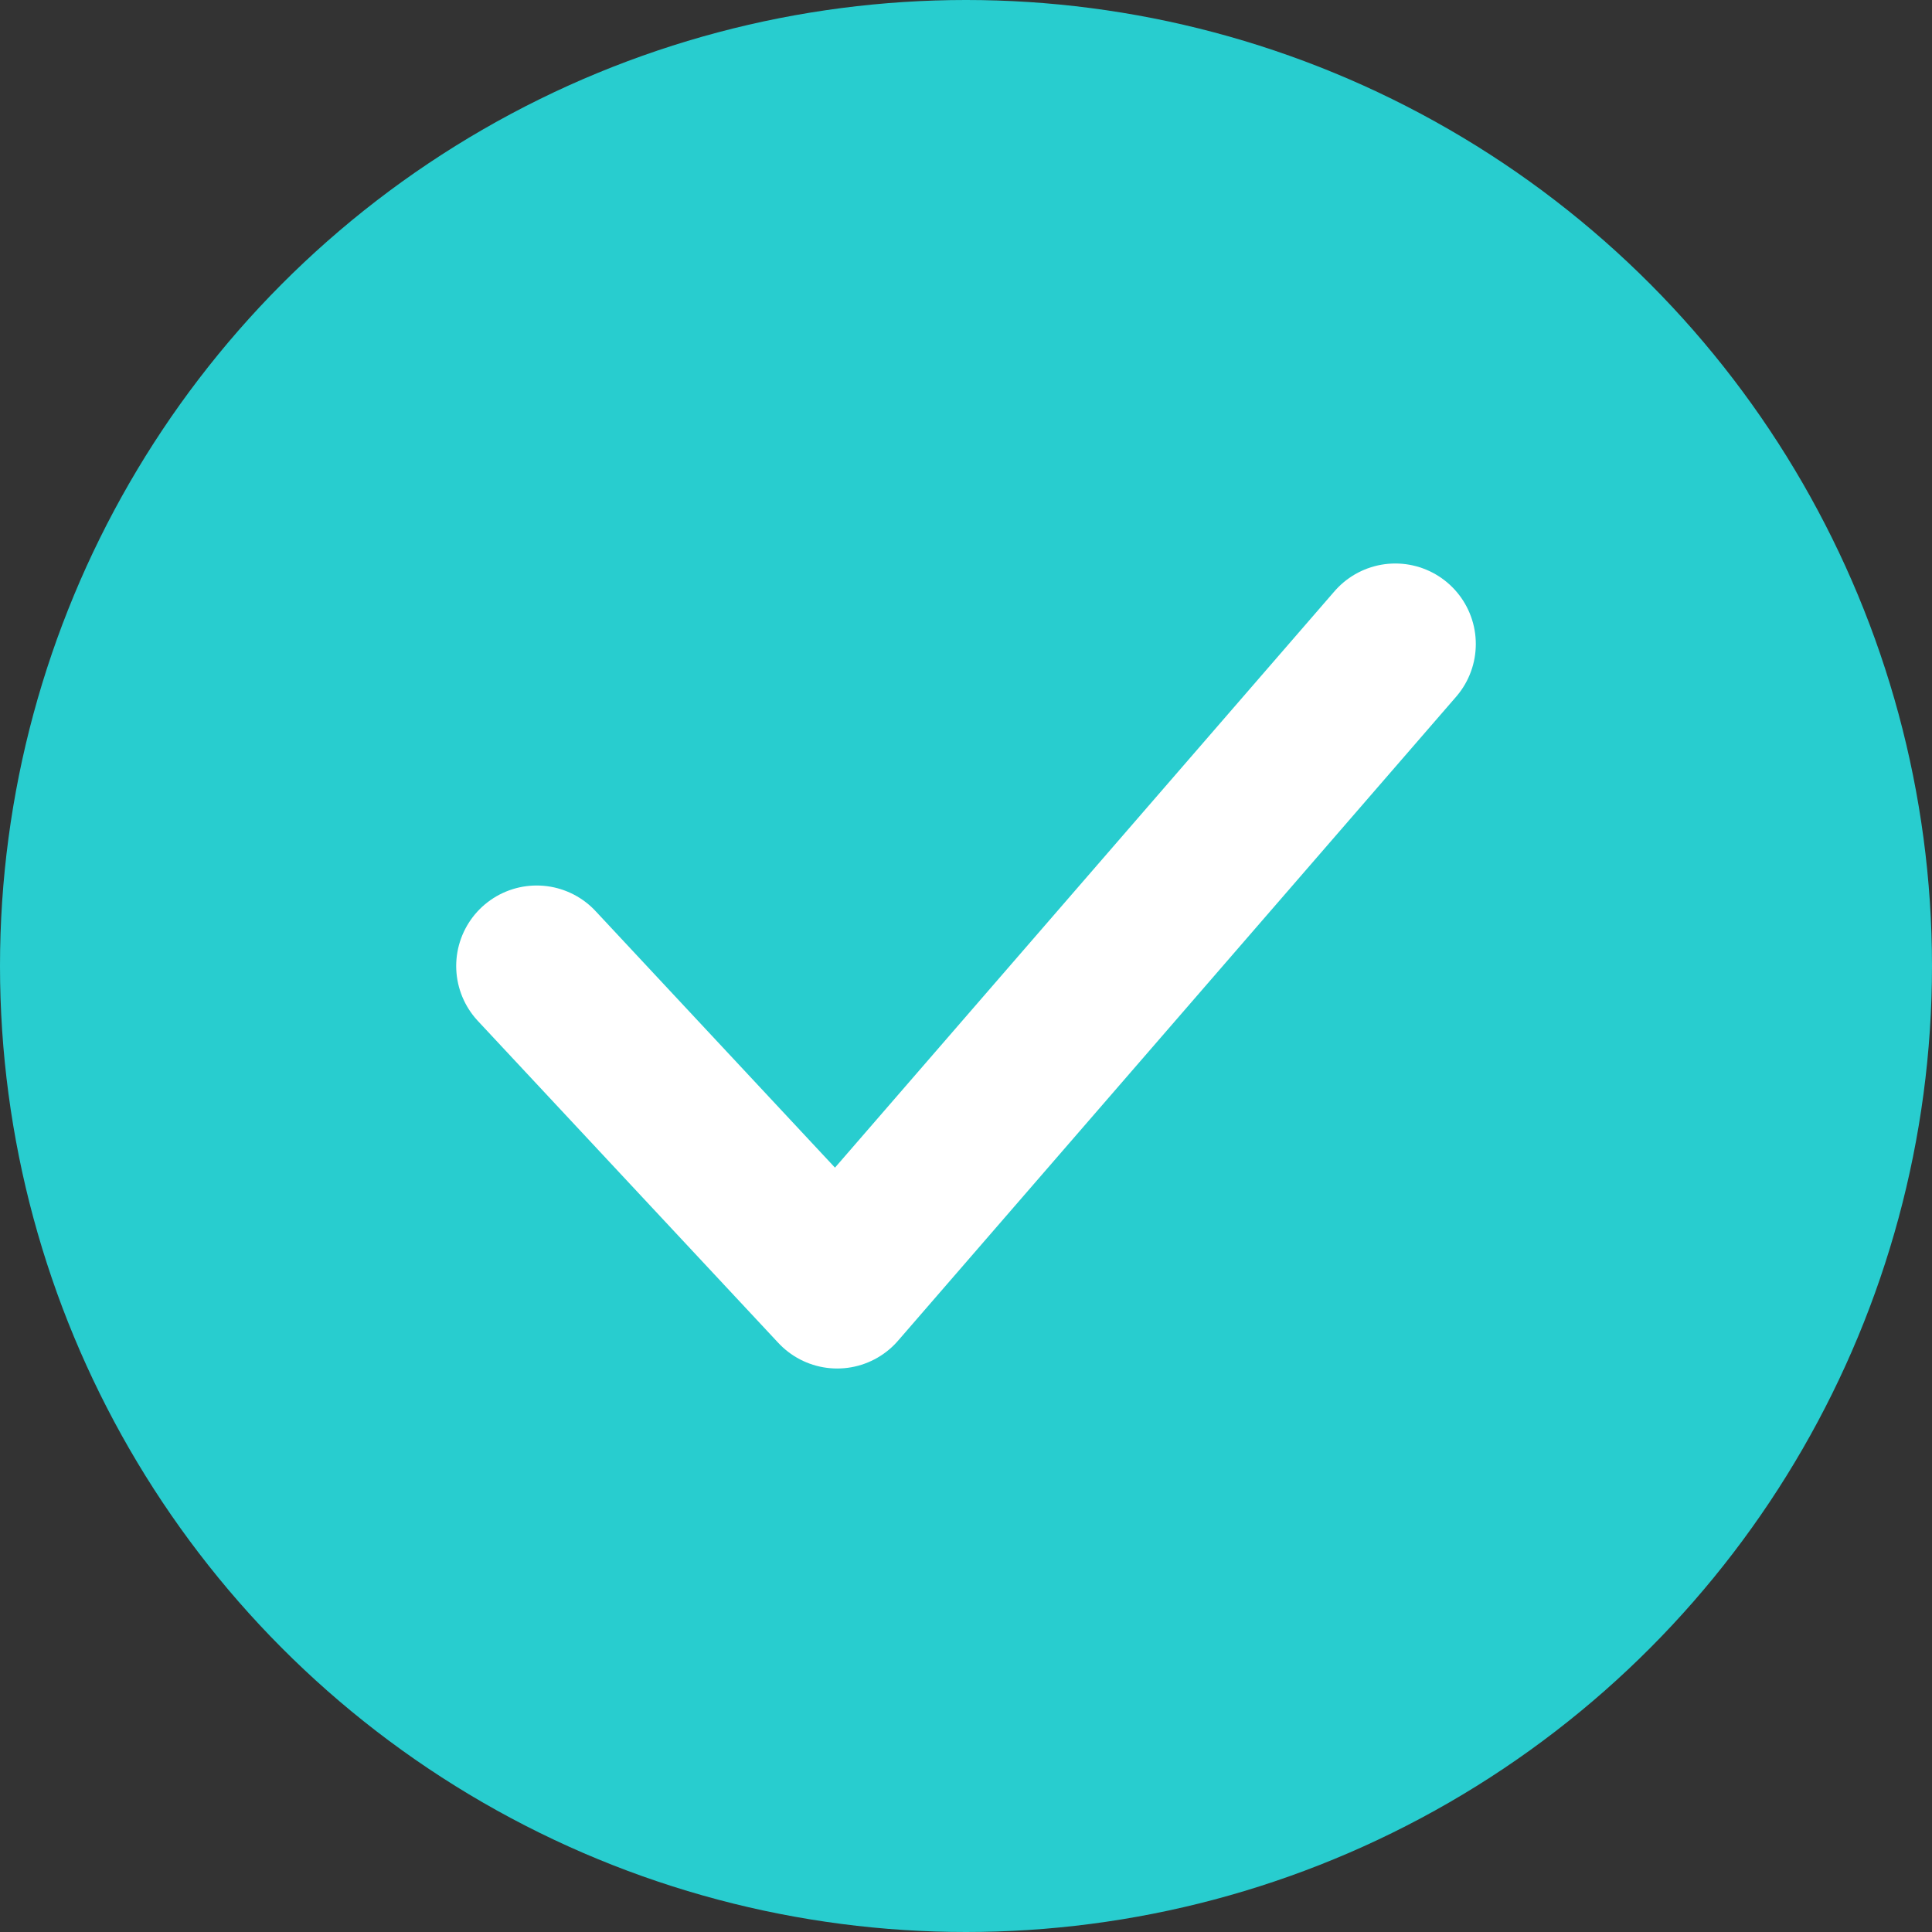 <svg width="24" height="24" viewBox="0 0 24 24" fill="none" xmlns="http://www.w3.org/2000/svg">
<rect x="0" y="0" width="24" height="24" fill="#333333" stroke="none"/>
<circle cx="12" cy="12" r="12" fill="#28CDCF"/>
<path d="M6.667 12L10.4 16L17.333 8" stroke="white" stroke-width="2" stroke-linecap="round" stroke-linejoin="round"/>
</svg>
